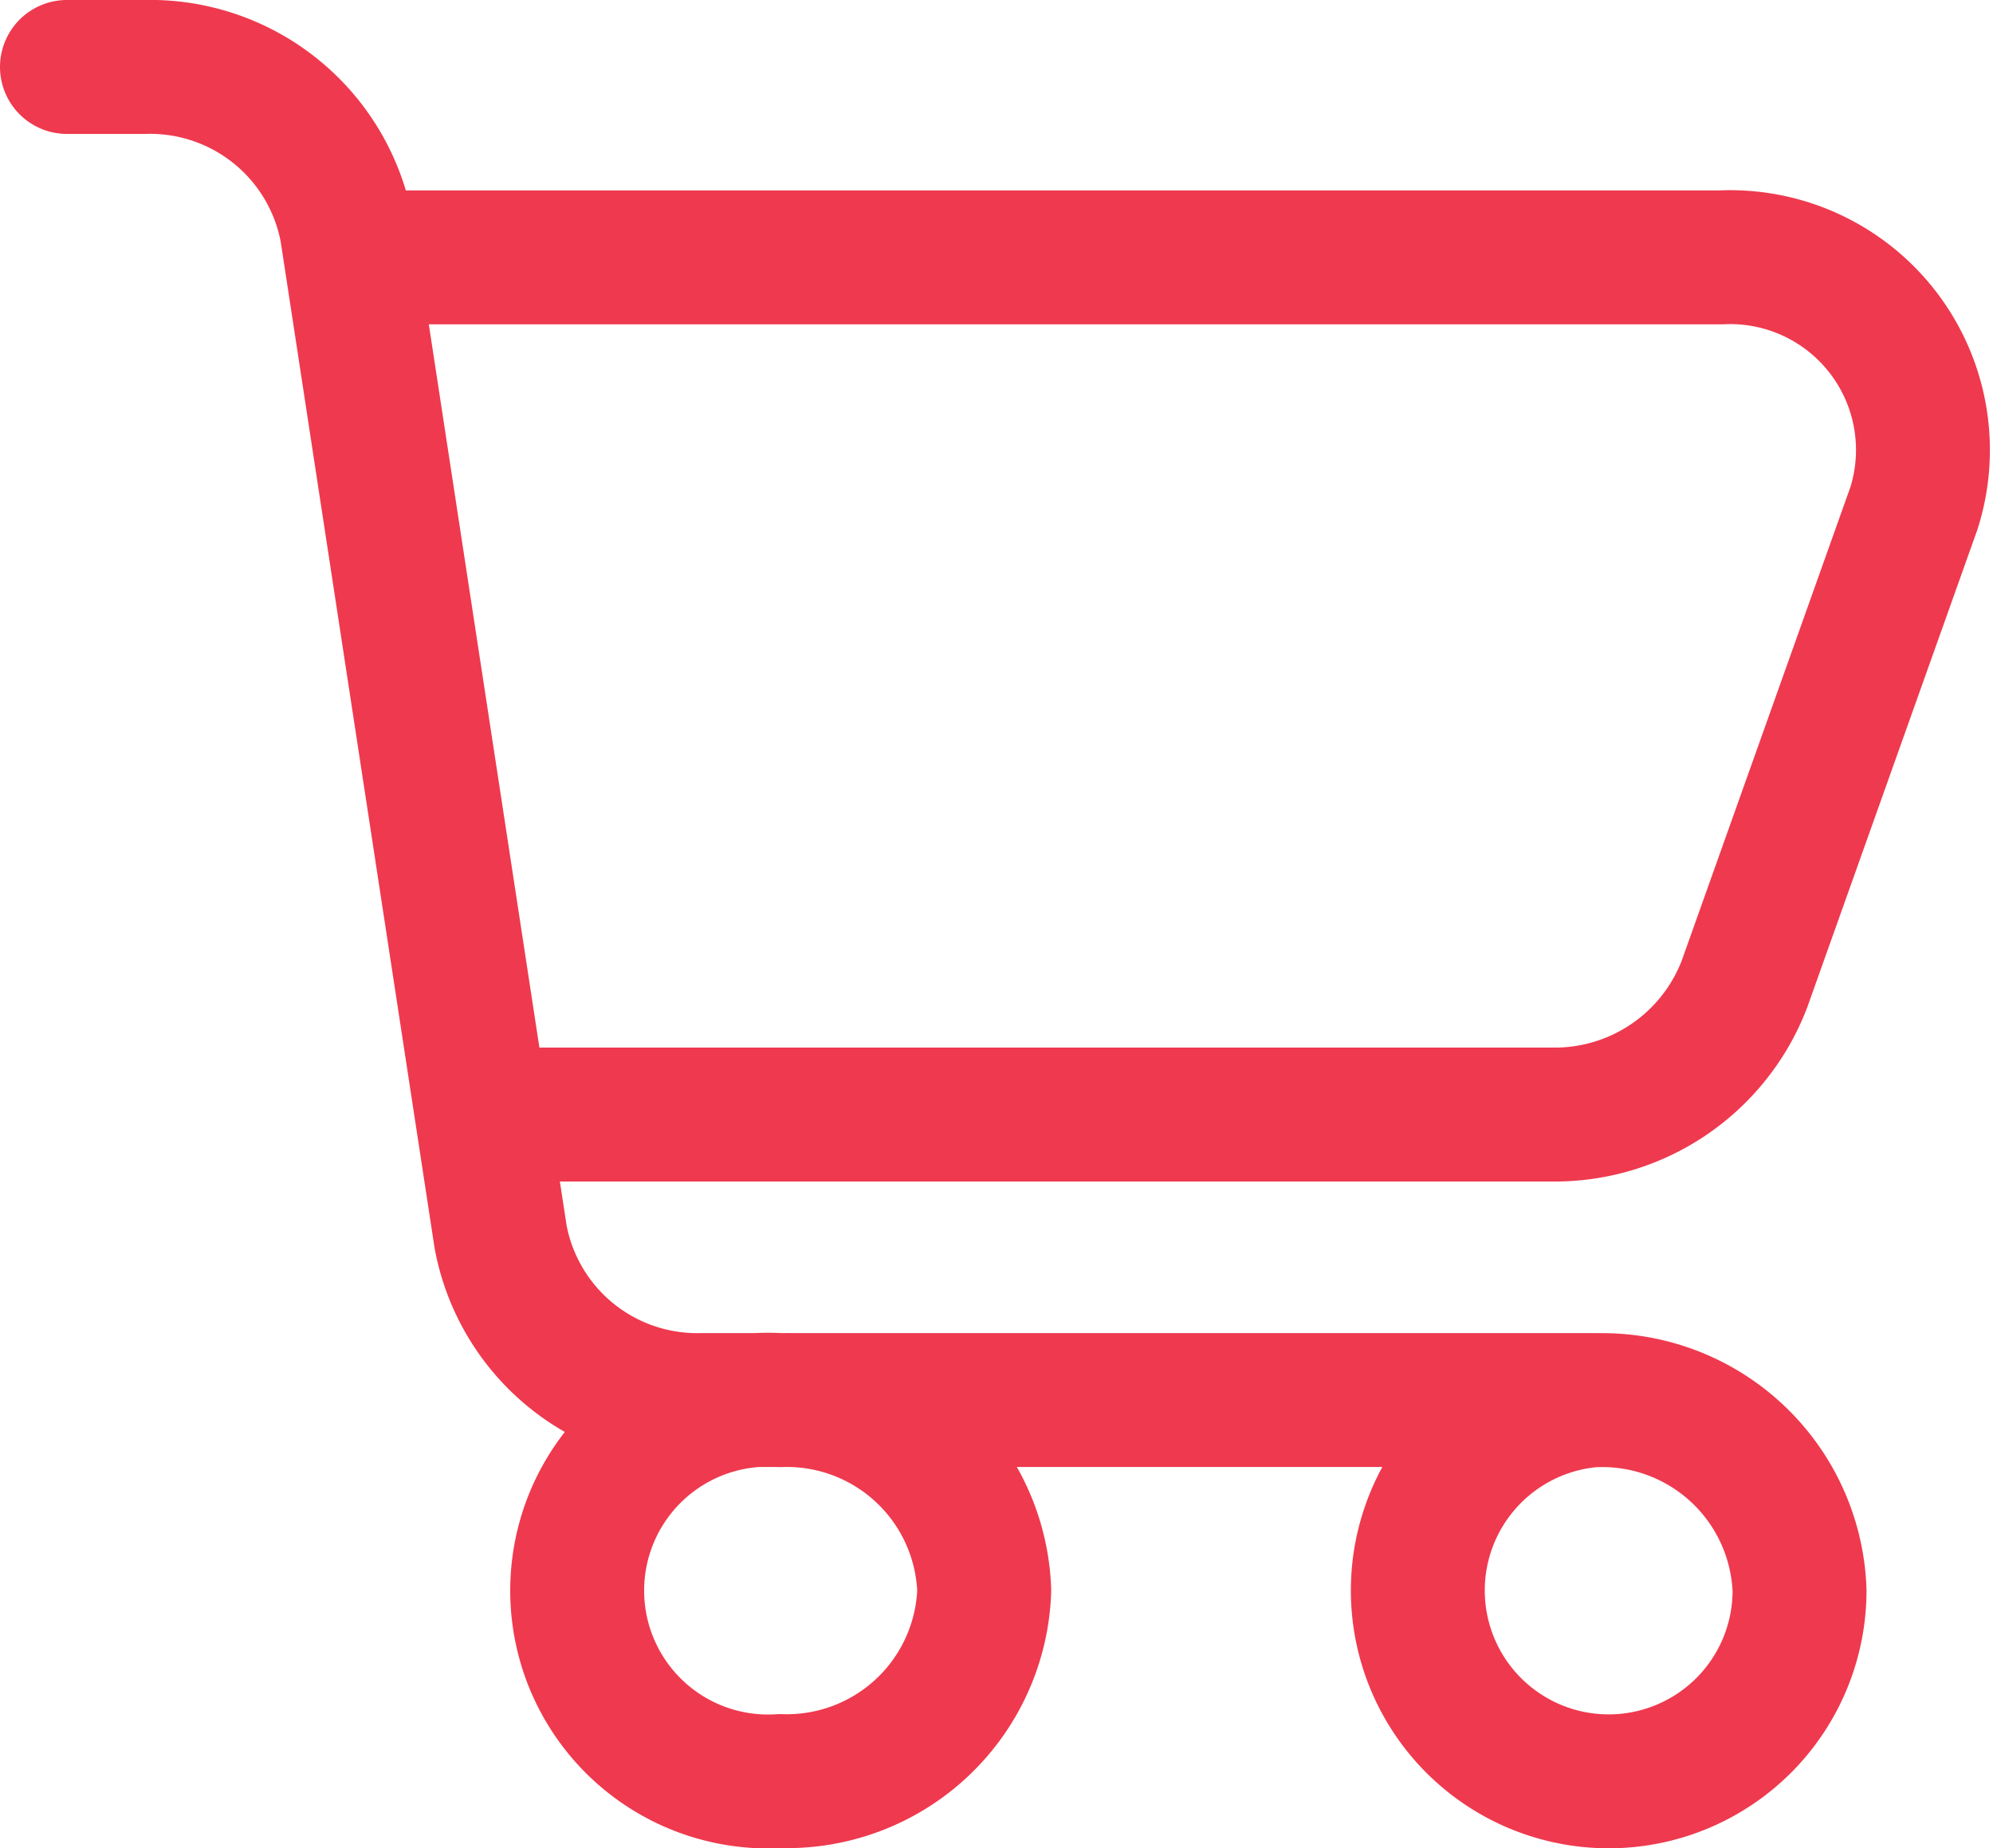 <svg xmlns="http://www.w3.org/2000/svg" width="22.325" height="20.701" viewBox="0 0 22.325 20.701">
  <path id="cart-4-svgrepo-com" d="M5.18,5.133H20.524A2.16,2.16,0,0,1,22.69,7.941l-1.9,5.334a2.276,2.276,0,0,1-2.166,1.459H6.648M5.18,5.133l-.046-.3A2.239,2.239,0,0,0,2.874,3H2M5.18,5.133l1.468,9.6m0,0L6.857,16.1a2.239,2.239,0,0,0,2.26,1.832H19.125m0,0a2.138,2.138,0,1,0,2.283,2.133A2.212,2.212,0,0,0,19.125,17.934Zm-6.85,2.133A2.212,2.212,0,0,1,9.992,22.2a2.138,2.138,0,1,1,0-4.267A2.212,2.212,0,0,1,12.275,20.067Z" transform="translate(-1.25 -2.25)" fill="none" stroke="#EF394E" stroke-linecap="round" stroke-linejoin="round" stroke-width="1.5"/>
</svg>
